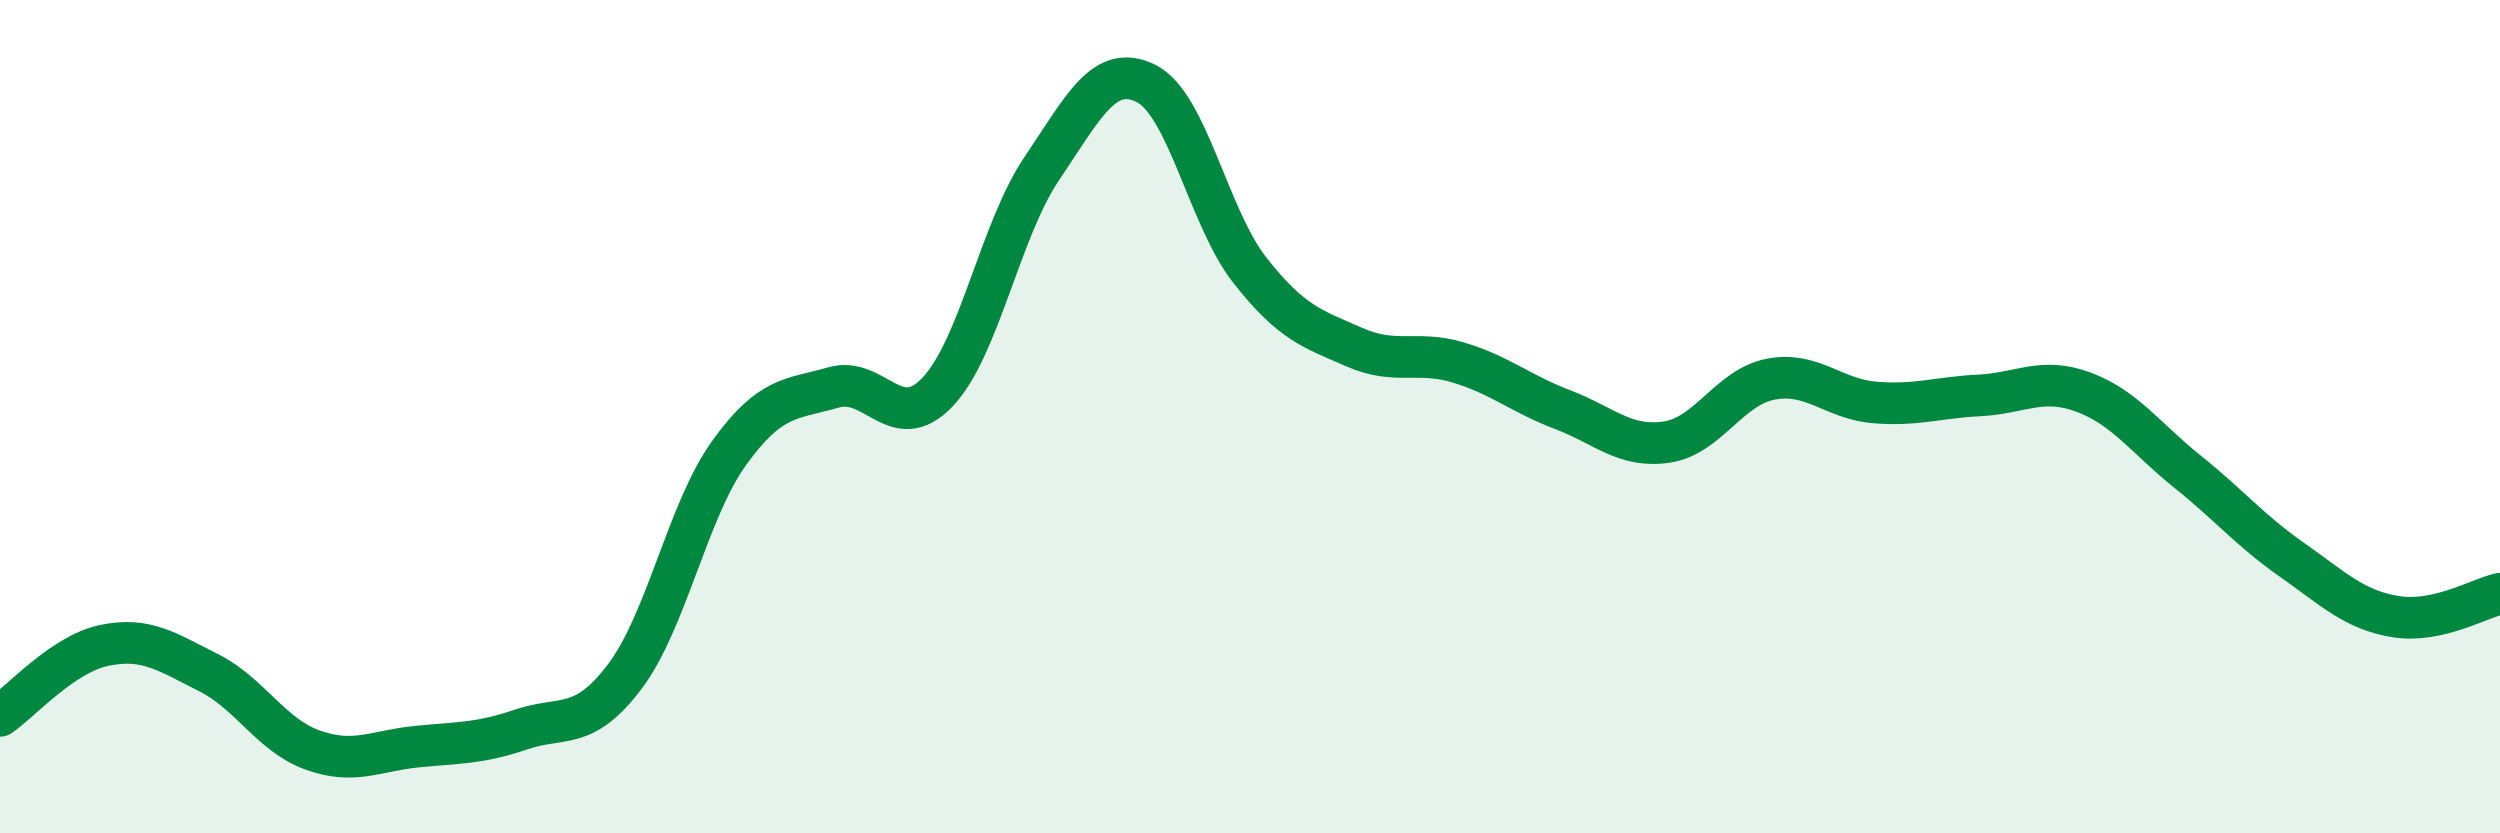 
    <svg width="60" height="20" viewBox="0 0 60 20" xmlns="http://www.w3.org/2000/svg">
      <path
        d="M 0,17.18 C 0.5,16.84 1.5,15.7 2.5,15.49 C 3.5,15.28 4,15.64 5,16.14 C 6,16.64 6.5,17.64 7.5,18 C 8.5,18.36 9,18.02 10,17.92 C 11,17.82 11.5,17.85 12.5,17.51 C 13.5,17.17 14,17.56 15,16.23 C 16,14.9 16.5,12.26 17.5,10.87 C 18.5,9.48 19,9.59 20,9.3 C 21,9.01 21.5,10.46 22.5,9.41 C 23.5,8.36 24,5.53 25,4.05 C 26,2.57 26.5,1.51 27.5,2 C 28.5,2.49 29,5.22 30,6.49 C 31,7.76 31.5,7.89 32.5,8.33 C 33.5,8.77 34,8.4 35,8.7 C 36,9 36.5,9.45 37.5,9.83 C 38.5,10.21 39,10.76 40,10.61 C 41,10.46 41.5,9.29 42.5,9.1 C 43.5,8.91 44,9.58 45,9.66 C 46,9.74 46.5,9.54 47.5,9.49 C 48.5,9.44 49,9.04 50,9.41 C 51,9.78 51.5,10.52 52.5,11.32 C 53.5,12.12 54,12.73 55,13.43 C 56,14.13 56.5,14.64 57.5,14.8 C 58.5,14.96 59.5,14.36 60,14.25L60 20L0 20Z"
        fill="#008740"
        opacity="0.1"
        stroke-linecap="round"
        stroke-linejoin="round"
      />
      <path
        d="M 0,17.18 C 0.5,16.84 1.5,15.7 2.5,15.49 C 3.5,15.28 4,15.64 5,16.14 C 6,16.64 6.5,17.64 7.5,18 C 8.5,18.36 9,18.02 10,17.92 C 11,17.82 11.5,17.85 12.5,17.51 C 13.5,17.17 14,17.56 15,16.23 C 16,14.9 16.5,12.26 17.5,10.87 C 18.5,9.48 19,9.59 20,9.3 C 21,9.01 21.5,10.46 22.5,9.41 C 23.5,8.36 24,5.53 25,4.05 C 26,2.57 26.5,1.51 27.5,2 C 28.5,2.49 29,5.22 30,6.49 C 31,7.76 31.5,7.89 32.5,8.33 C 33.5,8.77 34,8.4 35,8.7 C 36,9 36.5,9.45 37.5,9.83 C 38.5,10.21 39,10.76 40,10.61 C 41,10.46 41.5,9.29 42.5,9.1 C 43.5,8.91 44,9.58 45,9.66 C 46,9.74 46.5,9.54 47.5,9.49 C 48.5,9.44 49,9.04 50,9.41 C 51,9.78 51.5,10.52 52.5,11.32 C 53.5,12.12 54,12.73 55,13.43 C 56,14.13 56.5,14.64 57.5,14.8 C 58.5,14.96 59.5,14.36 60,14.25"
        stroke="#008740"
        stroke-width="1"
        fill="none"
        stroke-linecap="round"
        stroke-linejoin="round"
      />
    </svg>
  